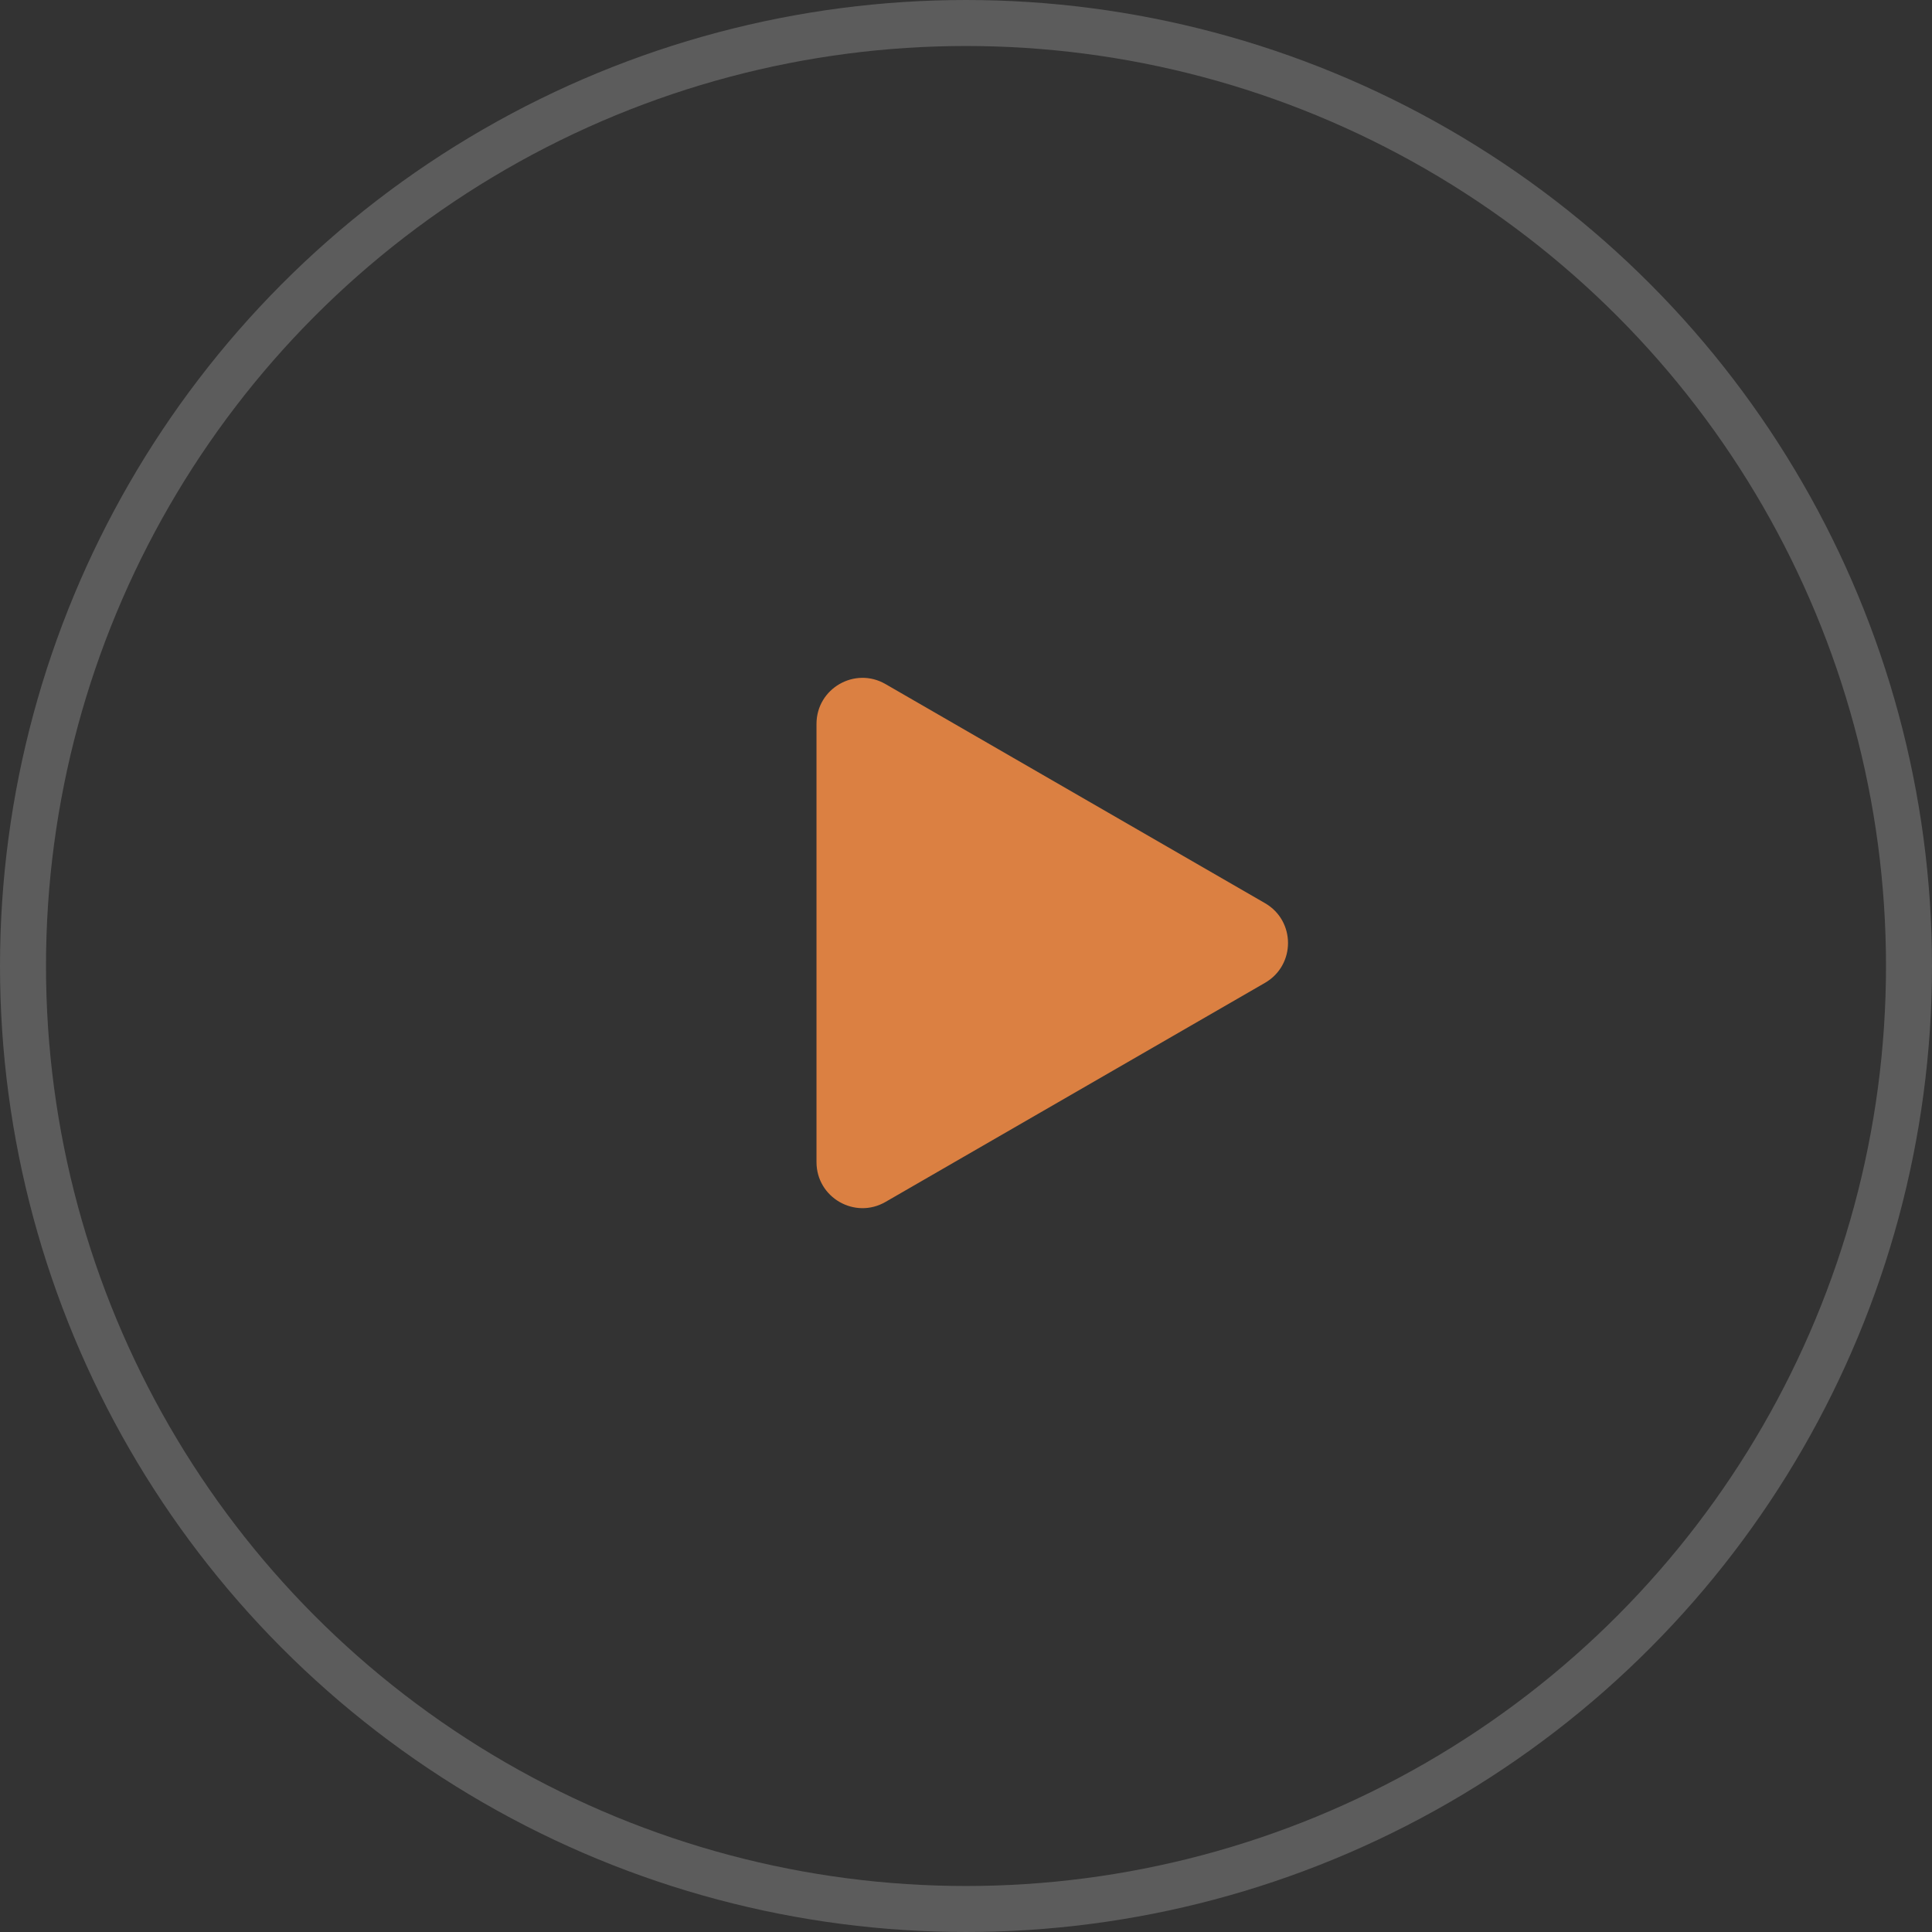 <?xml version="1.0" encoding="UTF-8"?> <svg xmlns="http://www.w3.org/2000/svg" width="42" height="42" viewBox="0 0 42 42" fill="none"><rect x="0" y="0" width="42" height="42" fill="#333333" stroke="none"/> <circle opacity="0.2" cx="21" cy="21" r="20.5" stroke="white"></circle> <path d="M27.5 19.634C28.167 20.019 28.167 20.981 27.5 21.366L19.25 26.129C18.583 26.514 17.75 26.033 17.75 25.263L17.75 15.737C17.75 14.967 18.583 14.486 19.25 14.871L27.5 19.634Z" fill="#DB8042"></path> </svg> 